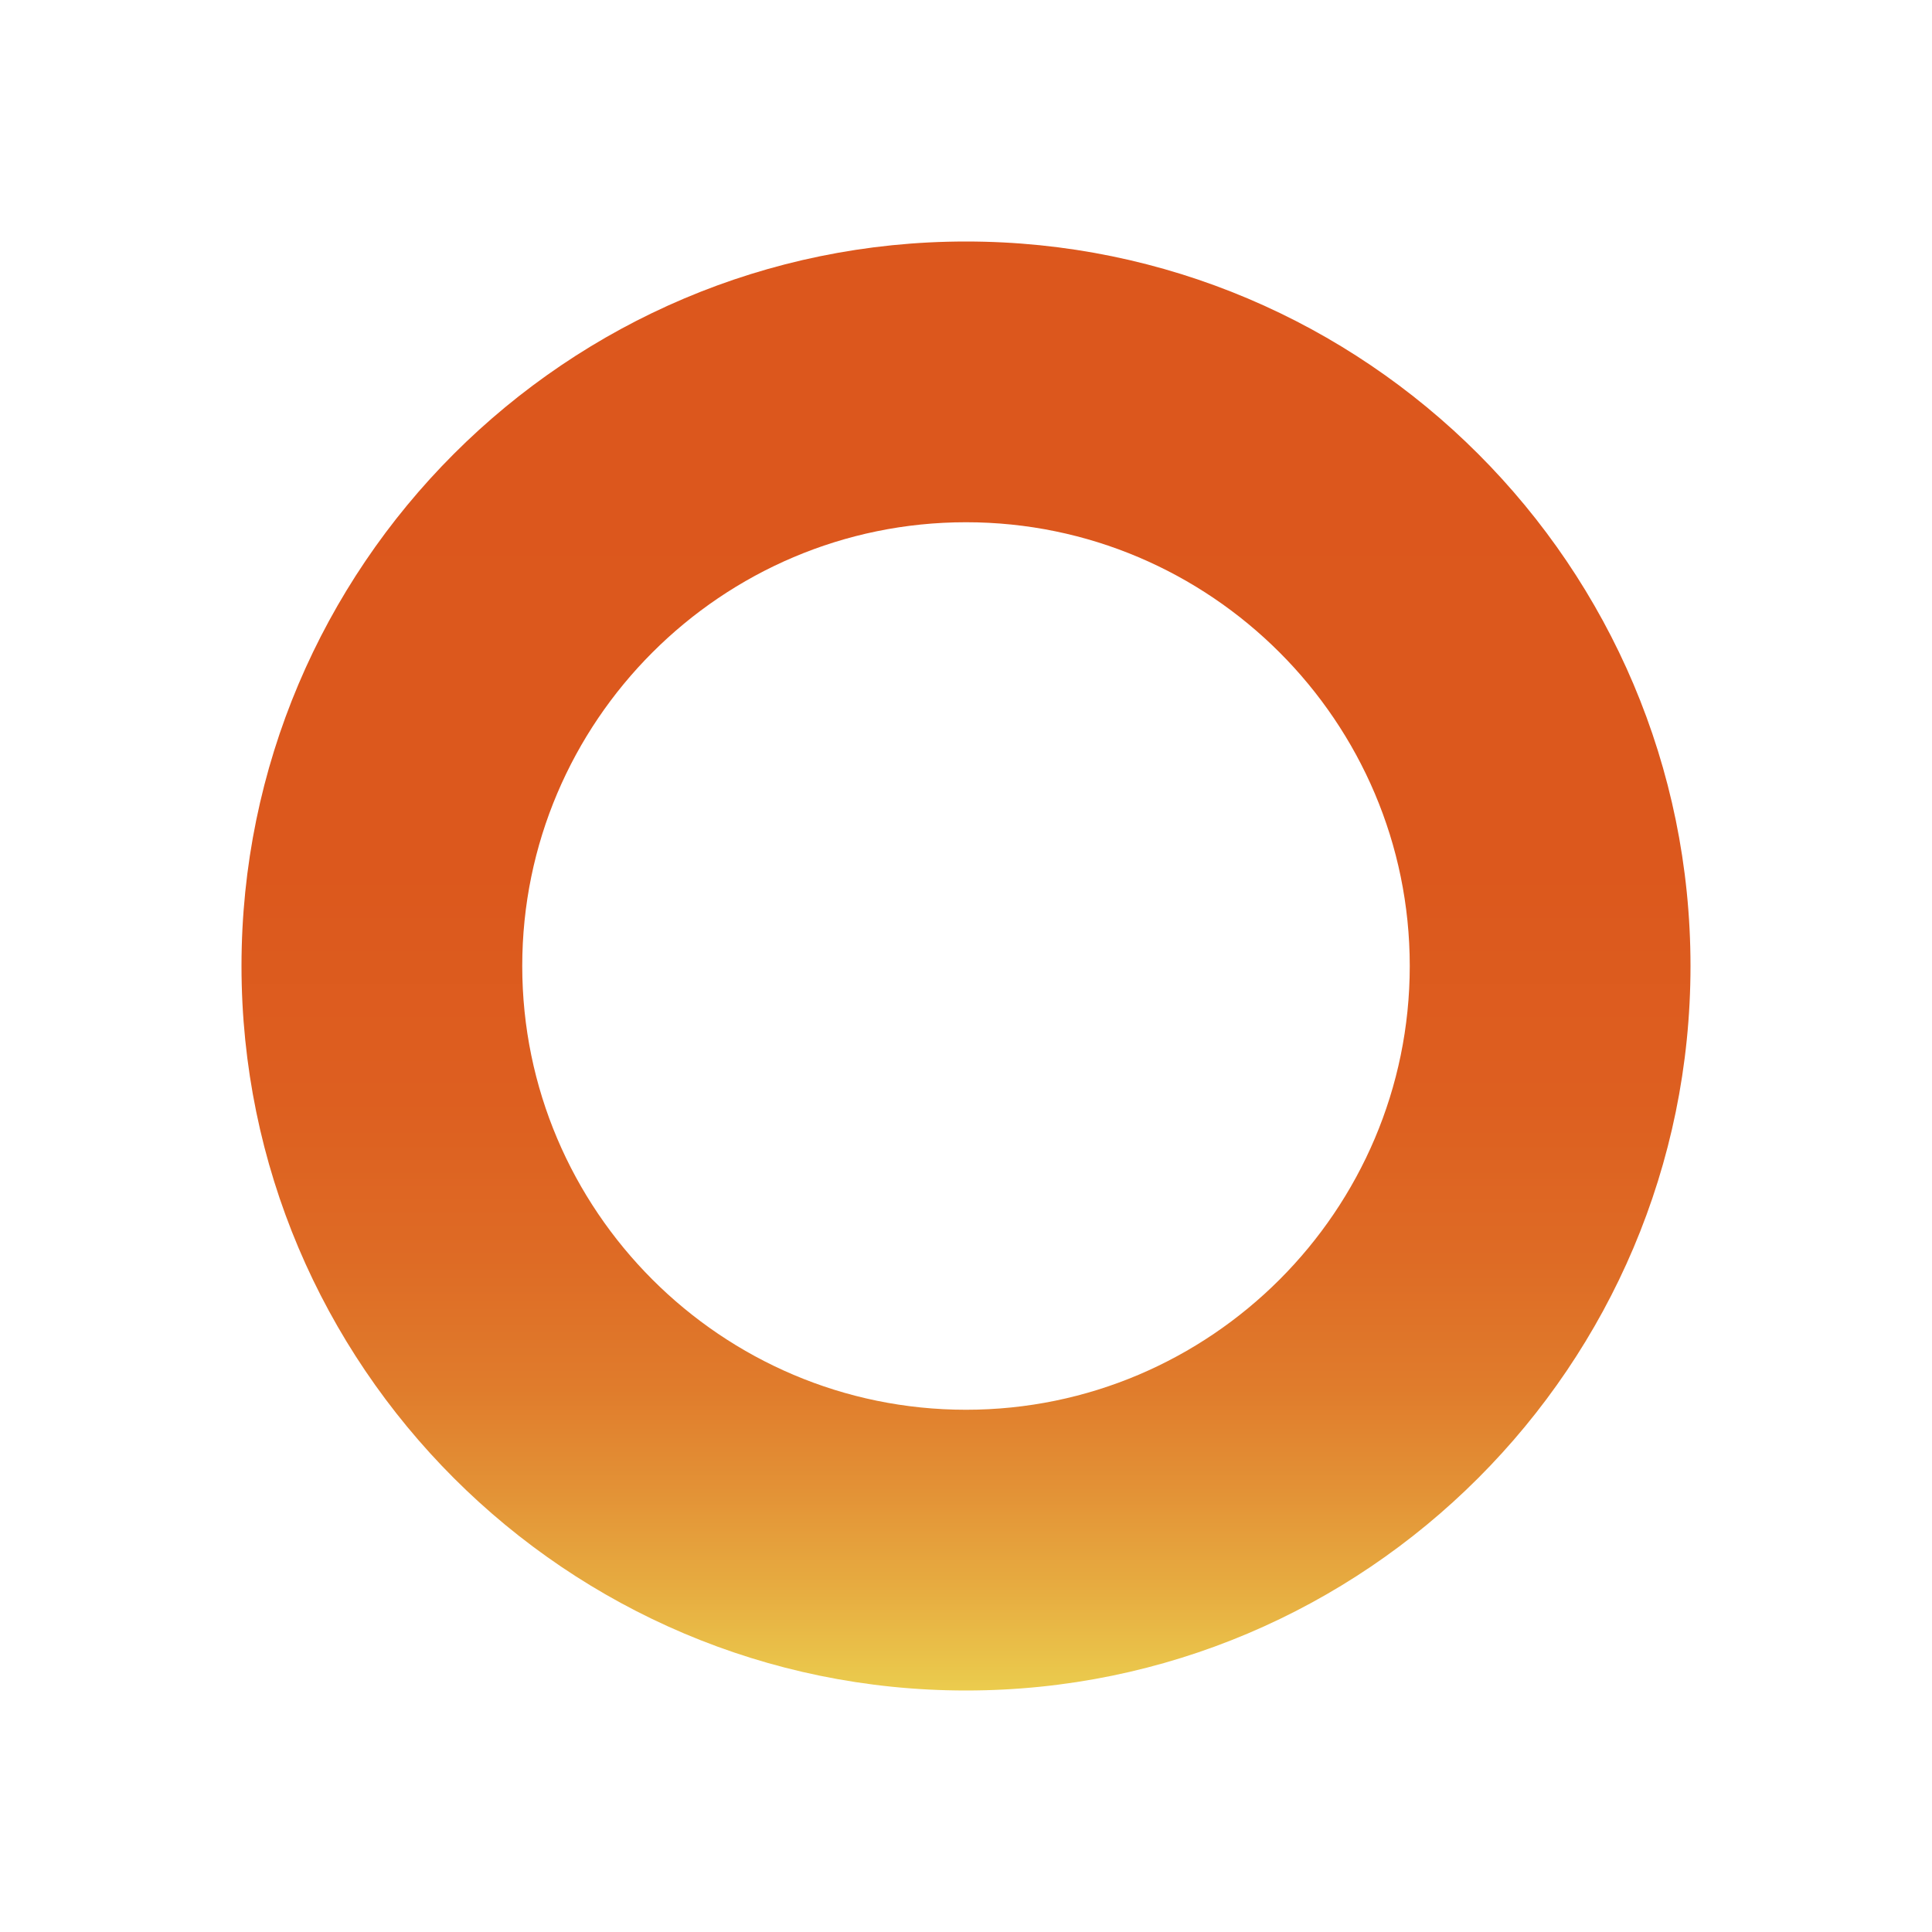 <?xml version="1.0" encoding="UTF-8"?><svg id="Layer_1" xmlns="http://www.w3.org/2000/svg" xmlns:xlink="http://www.w3.org/1999/xlink" viewBox="0 0 32 32"><defs><linearGradient id="linear-gradient" x1="16" y1="28.06" x2="16" y2="4.06" gradientUnits="userSpaceOnUse"><stop offset="0" stop-color="#ecd251"/><stop offset="0" stop-color="#ebcd4e"/><stop offset=".07" stop-color="#e7ad41"/><stop offset=".14" stop-color="#e39236"/><stop offset=".21" stop-color="#e07c2c"/><stop offset=".3" stop-color="#de6b25"/><stop offset=".41" stop-color="#dd5f20"/><stop offset=".57" stop-color="#dc581d"/><stop offset="1" stop-color="#dc571d"/></linearGradient></defs><path id="o" d="M16,28c-6.62,0-12-5.38-12-12S9.38,4,16,4s12,5.38,12,12-5.38,12-12,12Zm0-19.35c-4.05,0-7.35,3.3-7.35,7.35s3.3,7.35,7.35,7.35,7.35-3.3,7.35-7.35-3.3-7.35-7.35-7.35Z" style="fill:url(#linear-gradient);"/></svg>